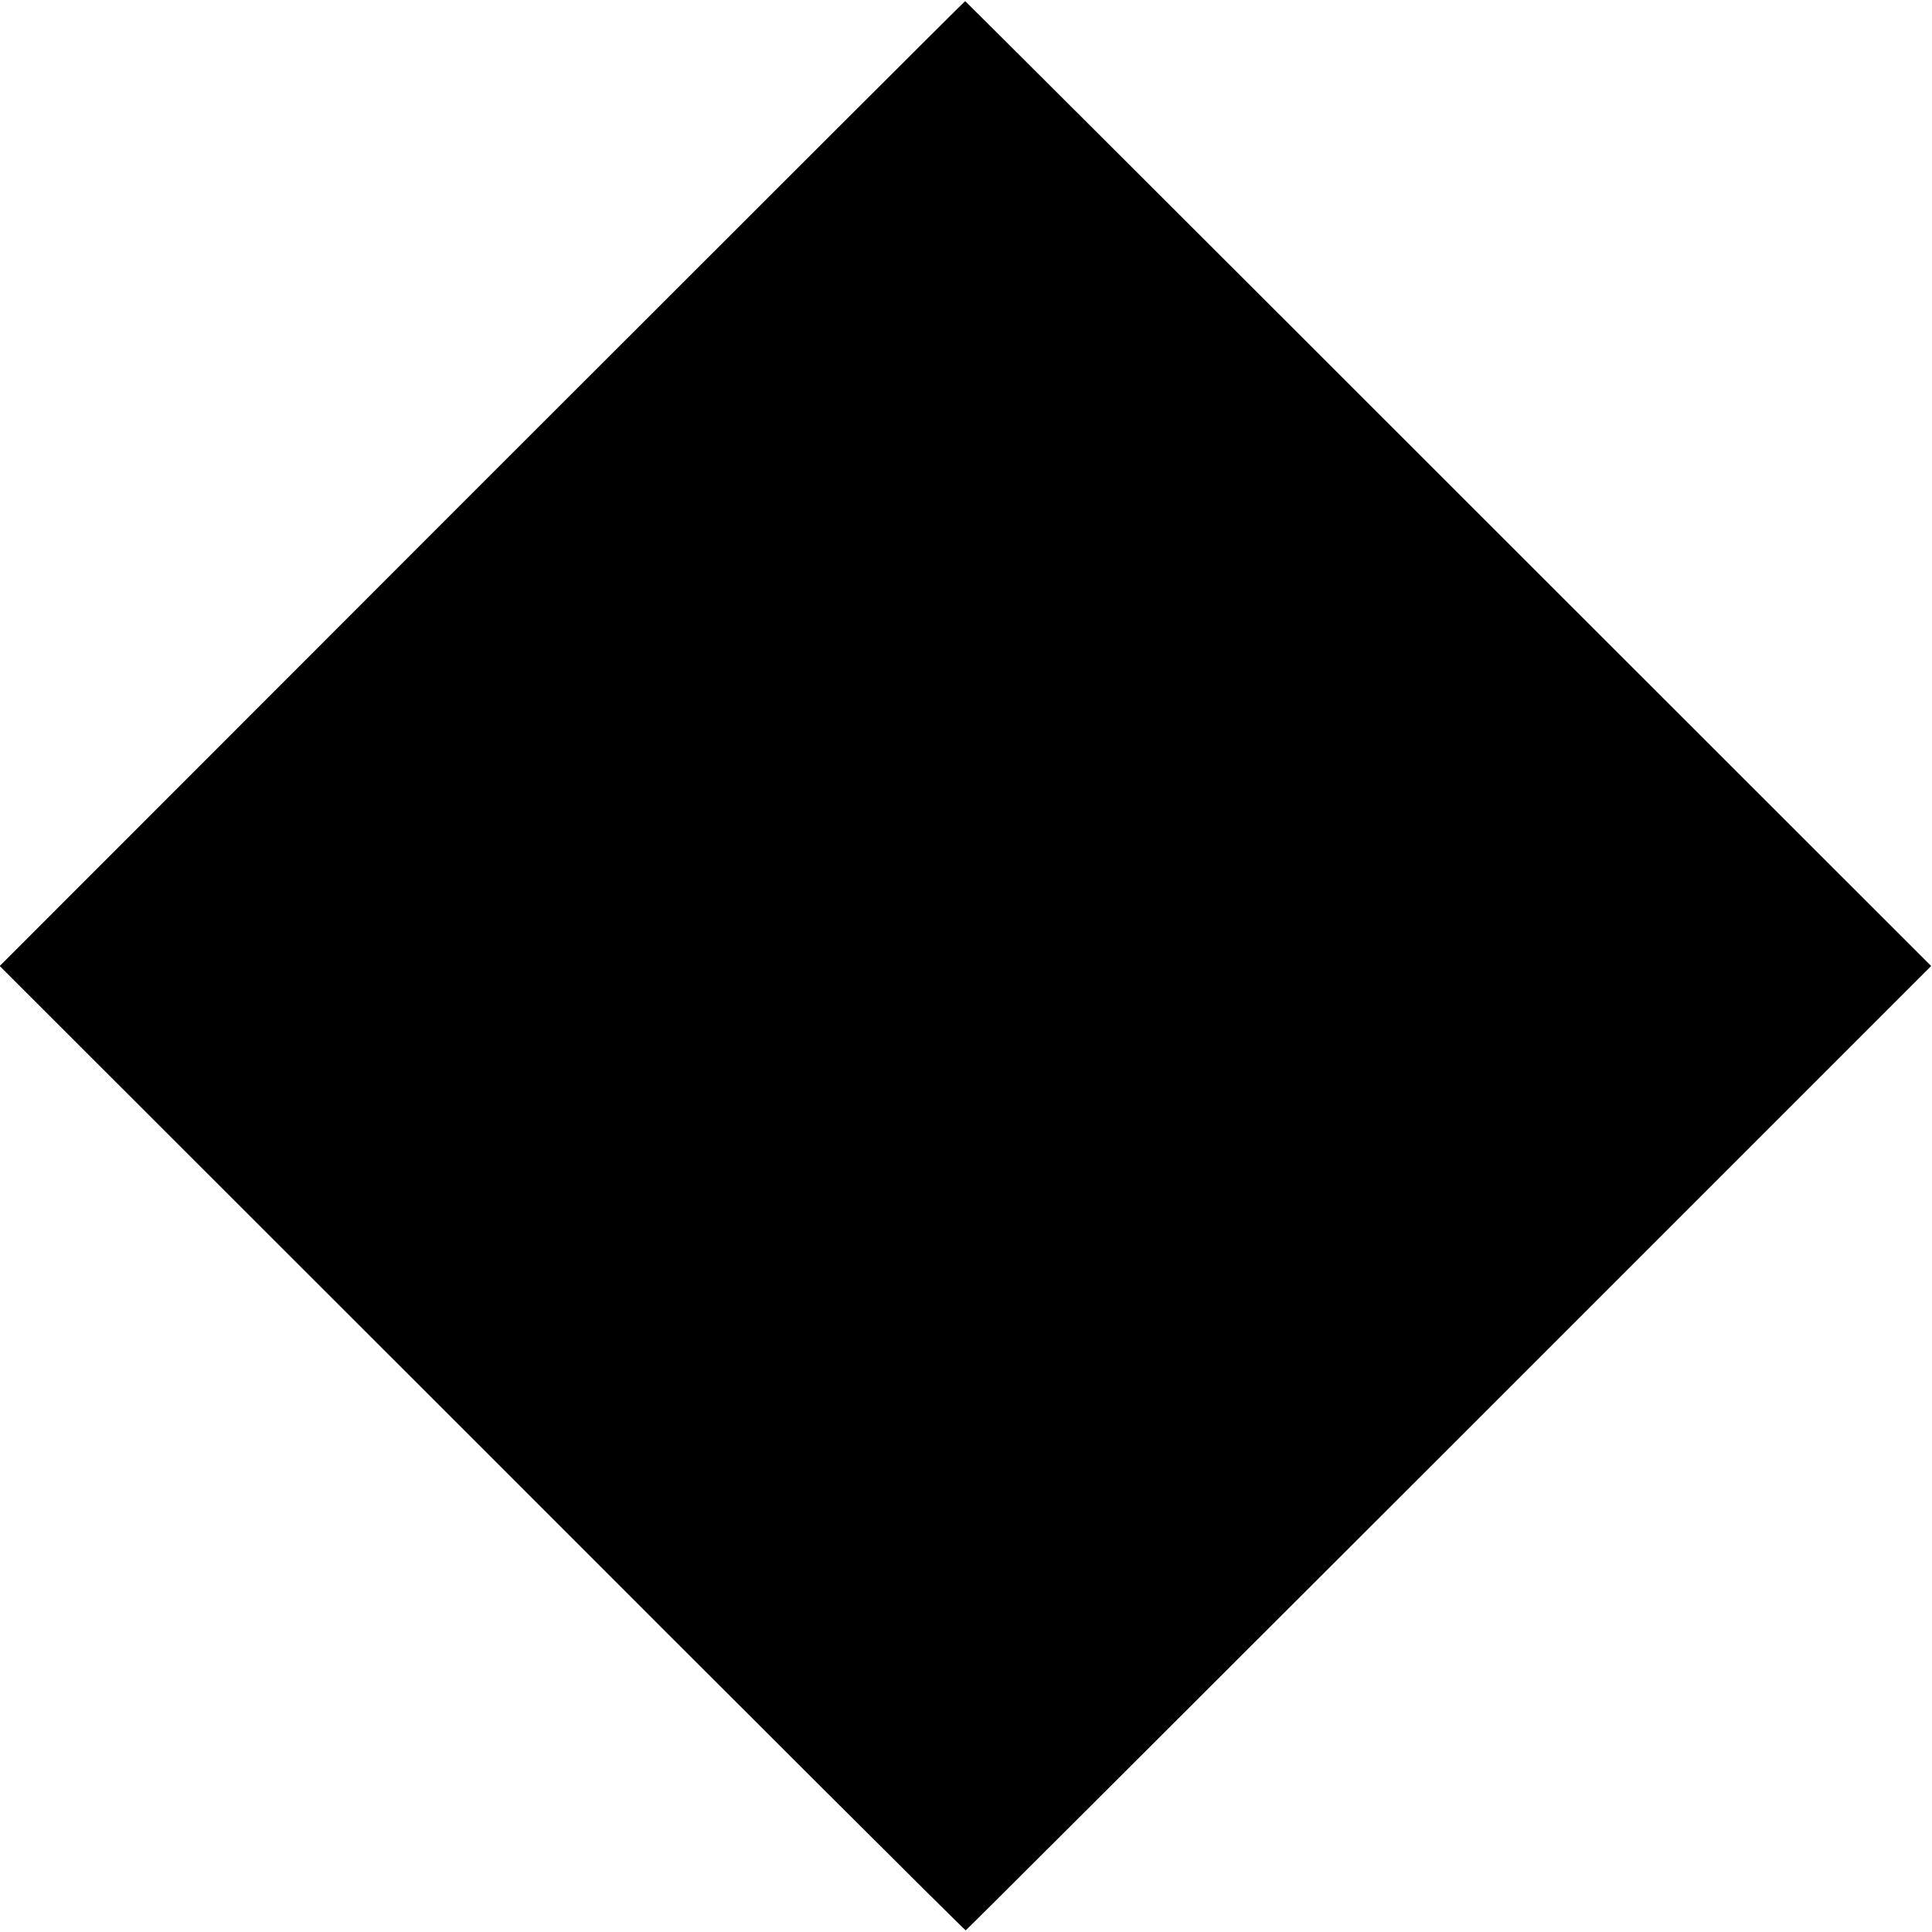 <?xml version="1.0" standalone="no"?>
<!DOCTYPE svg PUBLIC "-//W3C//DTD SVG 20010904//EN"
 "http://www.w3.org/TR/2001/REC-SVG-20010904/DTD/svg10.dtd">
<svg version="1.0" xmlns="http://www.w3.org/2000/svg"
 width="700pt" height="700pt" viewBox="0 0 700 700"
 preserveAspectRatio="xMidYMid meet">
<g transform="translate(0,700) scale(0.1,-0.1)"
fill="#000000" stroke="none">
<path d="M1747 5249 l-1748 -1749 1748 -1747 c961 -962 1749 -1748 1752 -1747
2 0 790 787 1751 1747 l1747 1747 -1749 1748 c-961 961 -1749 1747 -1751 1748
-1 1 -789 -786 -1750 -1747z"/>
</g>
</svg>
